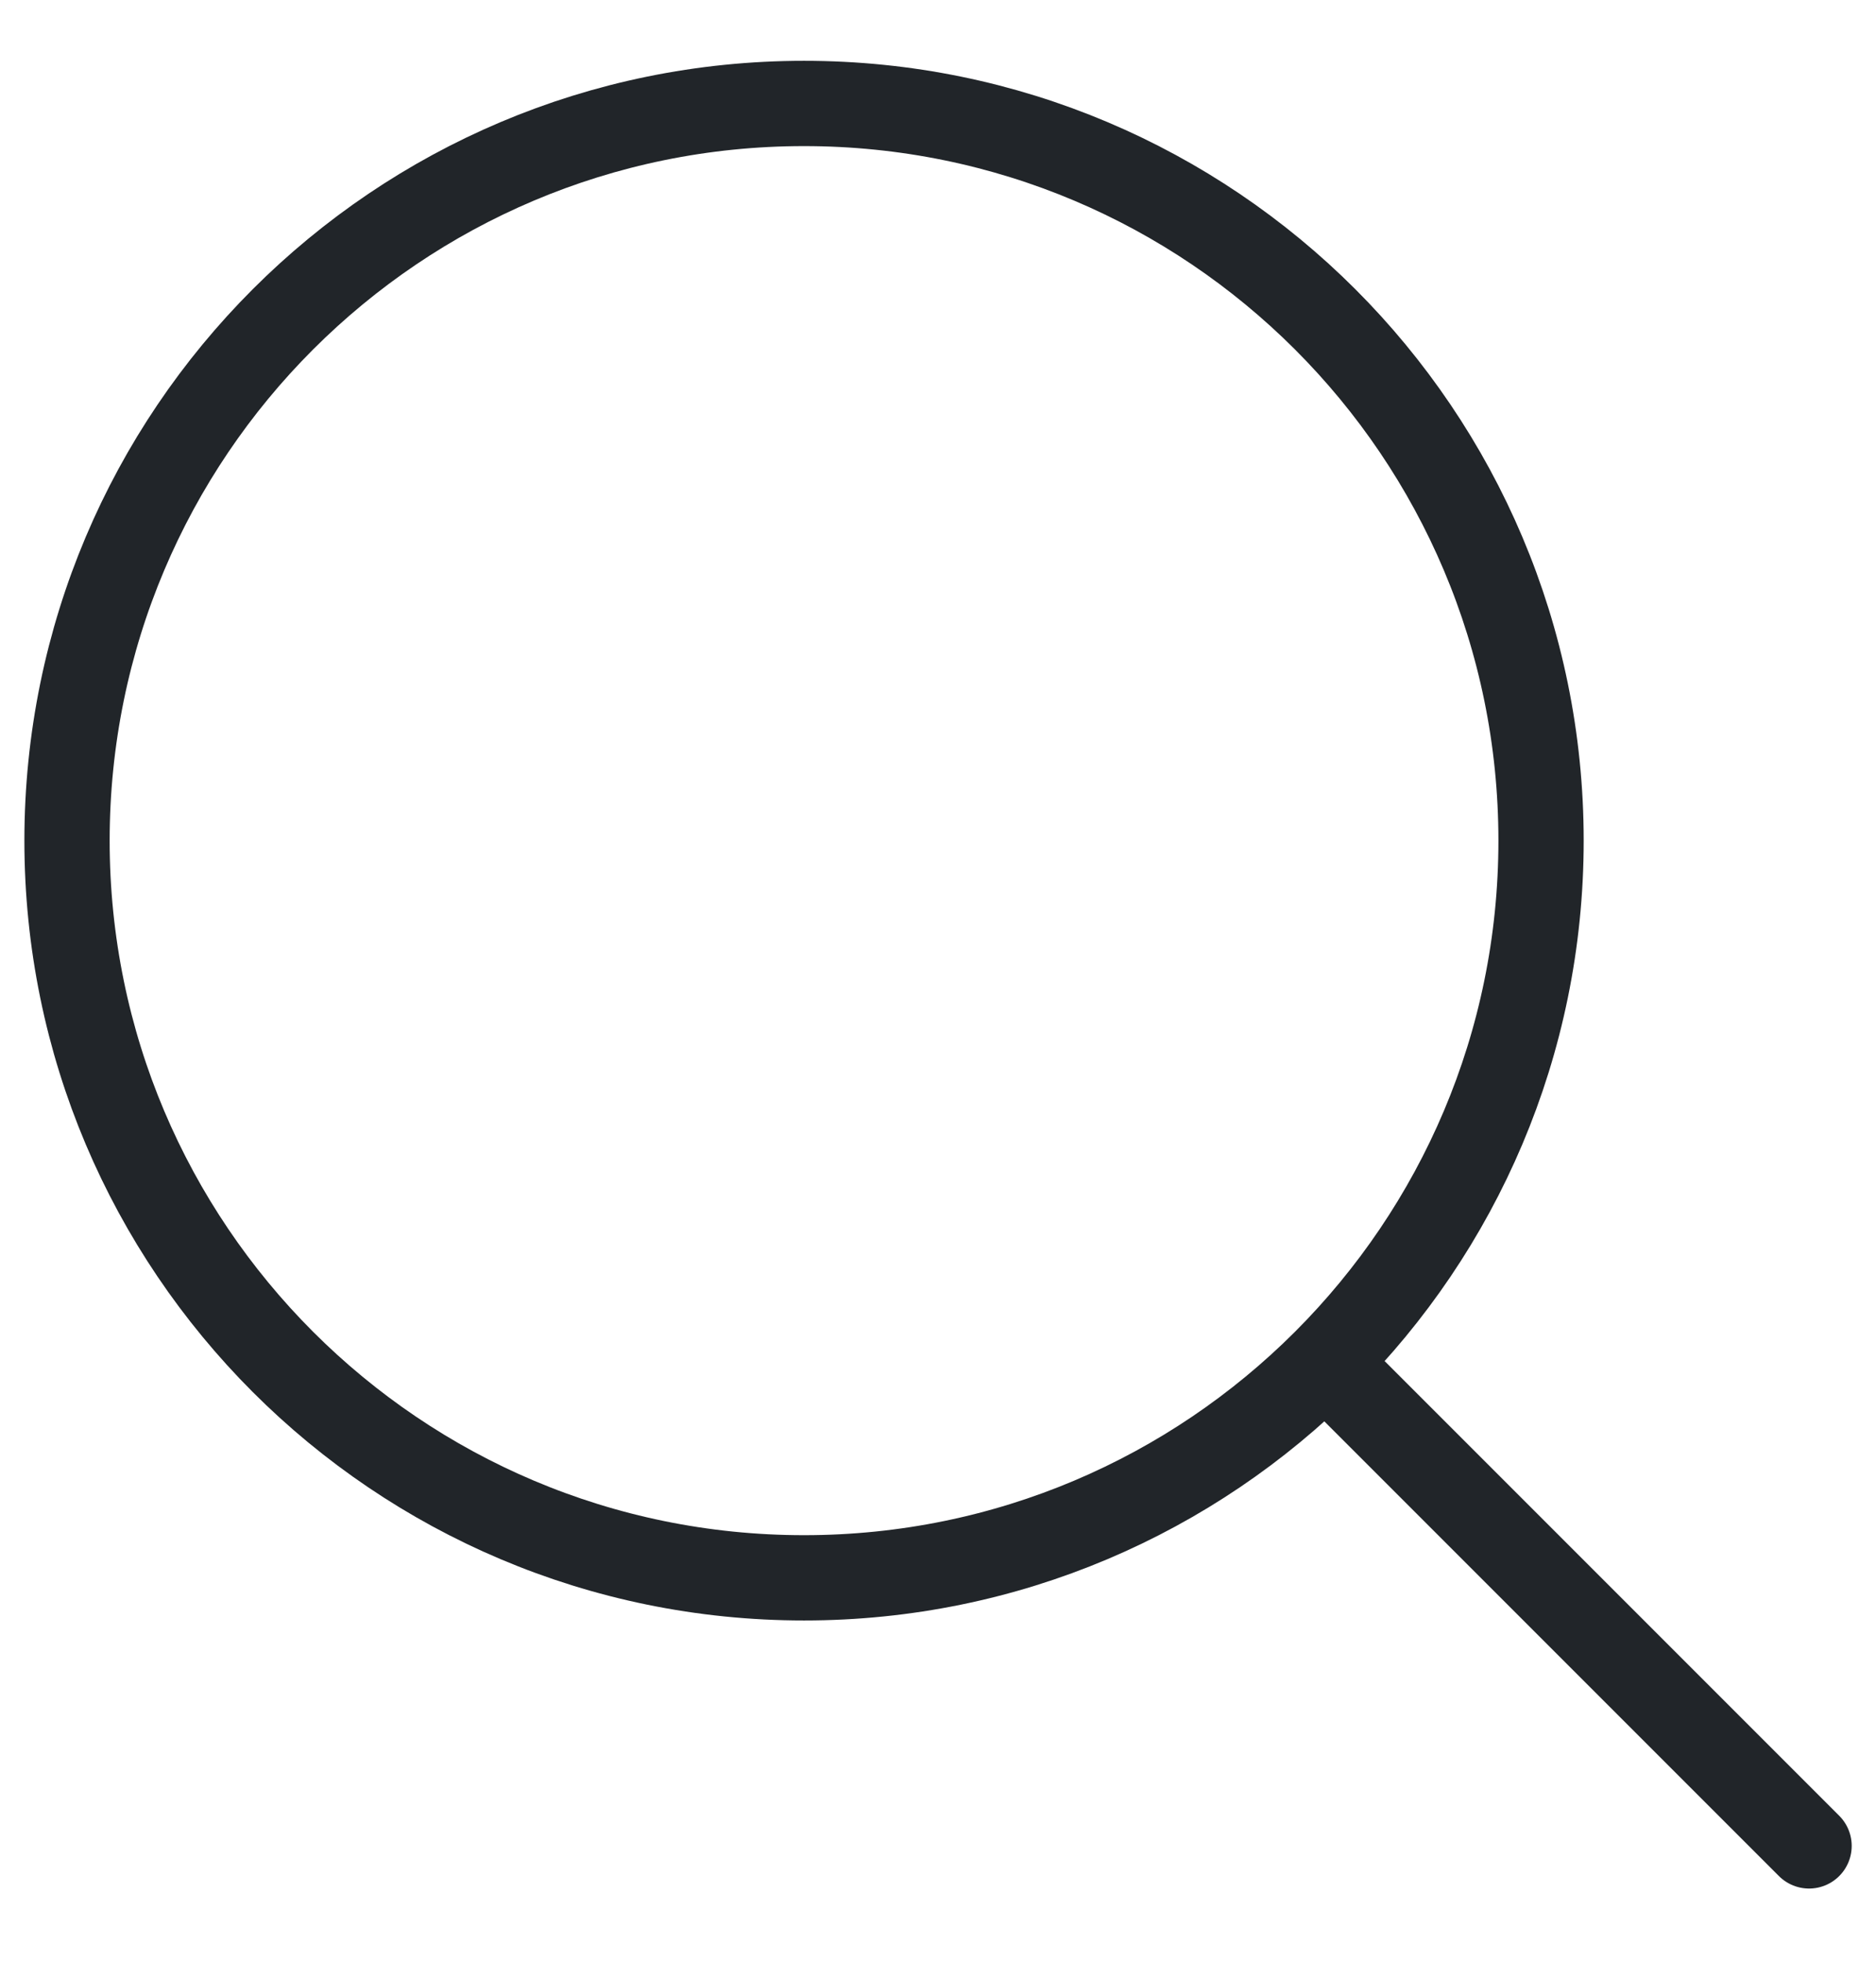 <svg width="22" height="23" viewBox="0 0 22 23" fill="none" xmlns="http://www.w3.org/2000/svg">
<path d="M9.429 18.499C14.202 18.499 18.072 14.629 18.072 9.856C18.072 5.082 14.202 1.213 9.429 1.213C4.656 1.213 0.786 5.082 0.786 9.856C0.786 14.629 4.656 18.499 9.429 18.499Z" stroke="#212529" stroke-linecap="round" stroke-linejoin="round"/>
<path d="M21.215 21.642L15.715 16.142" stroke="#212529" stroke-linecap="round" stroke-linejoin="round"/>
</svg>

